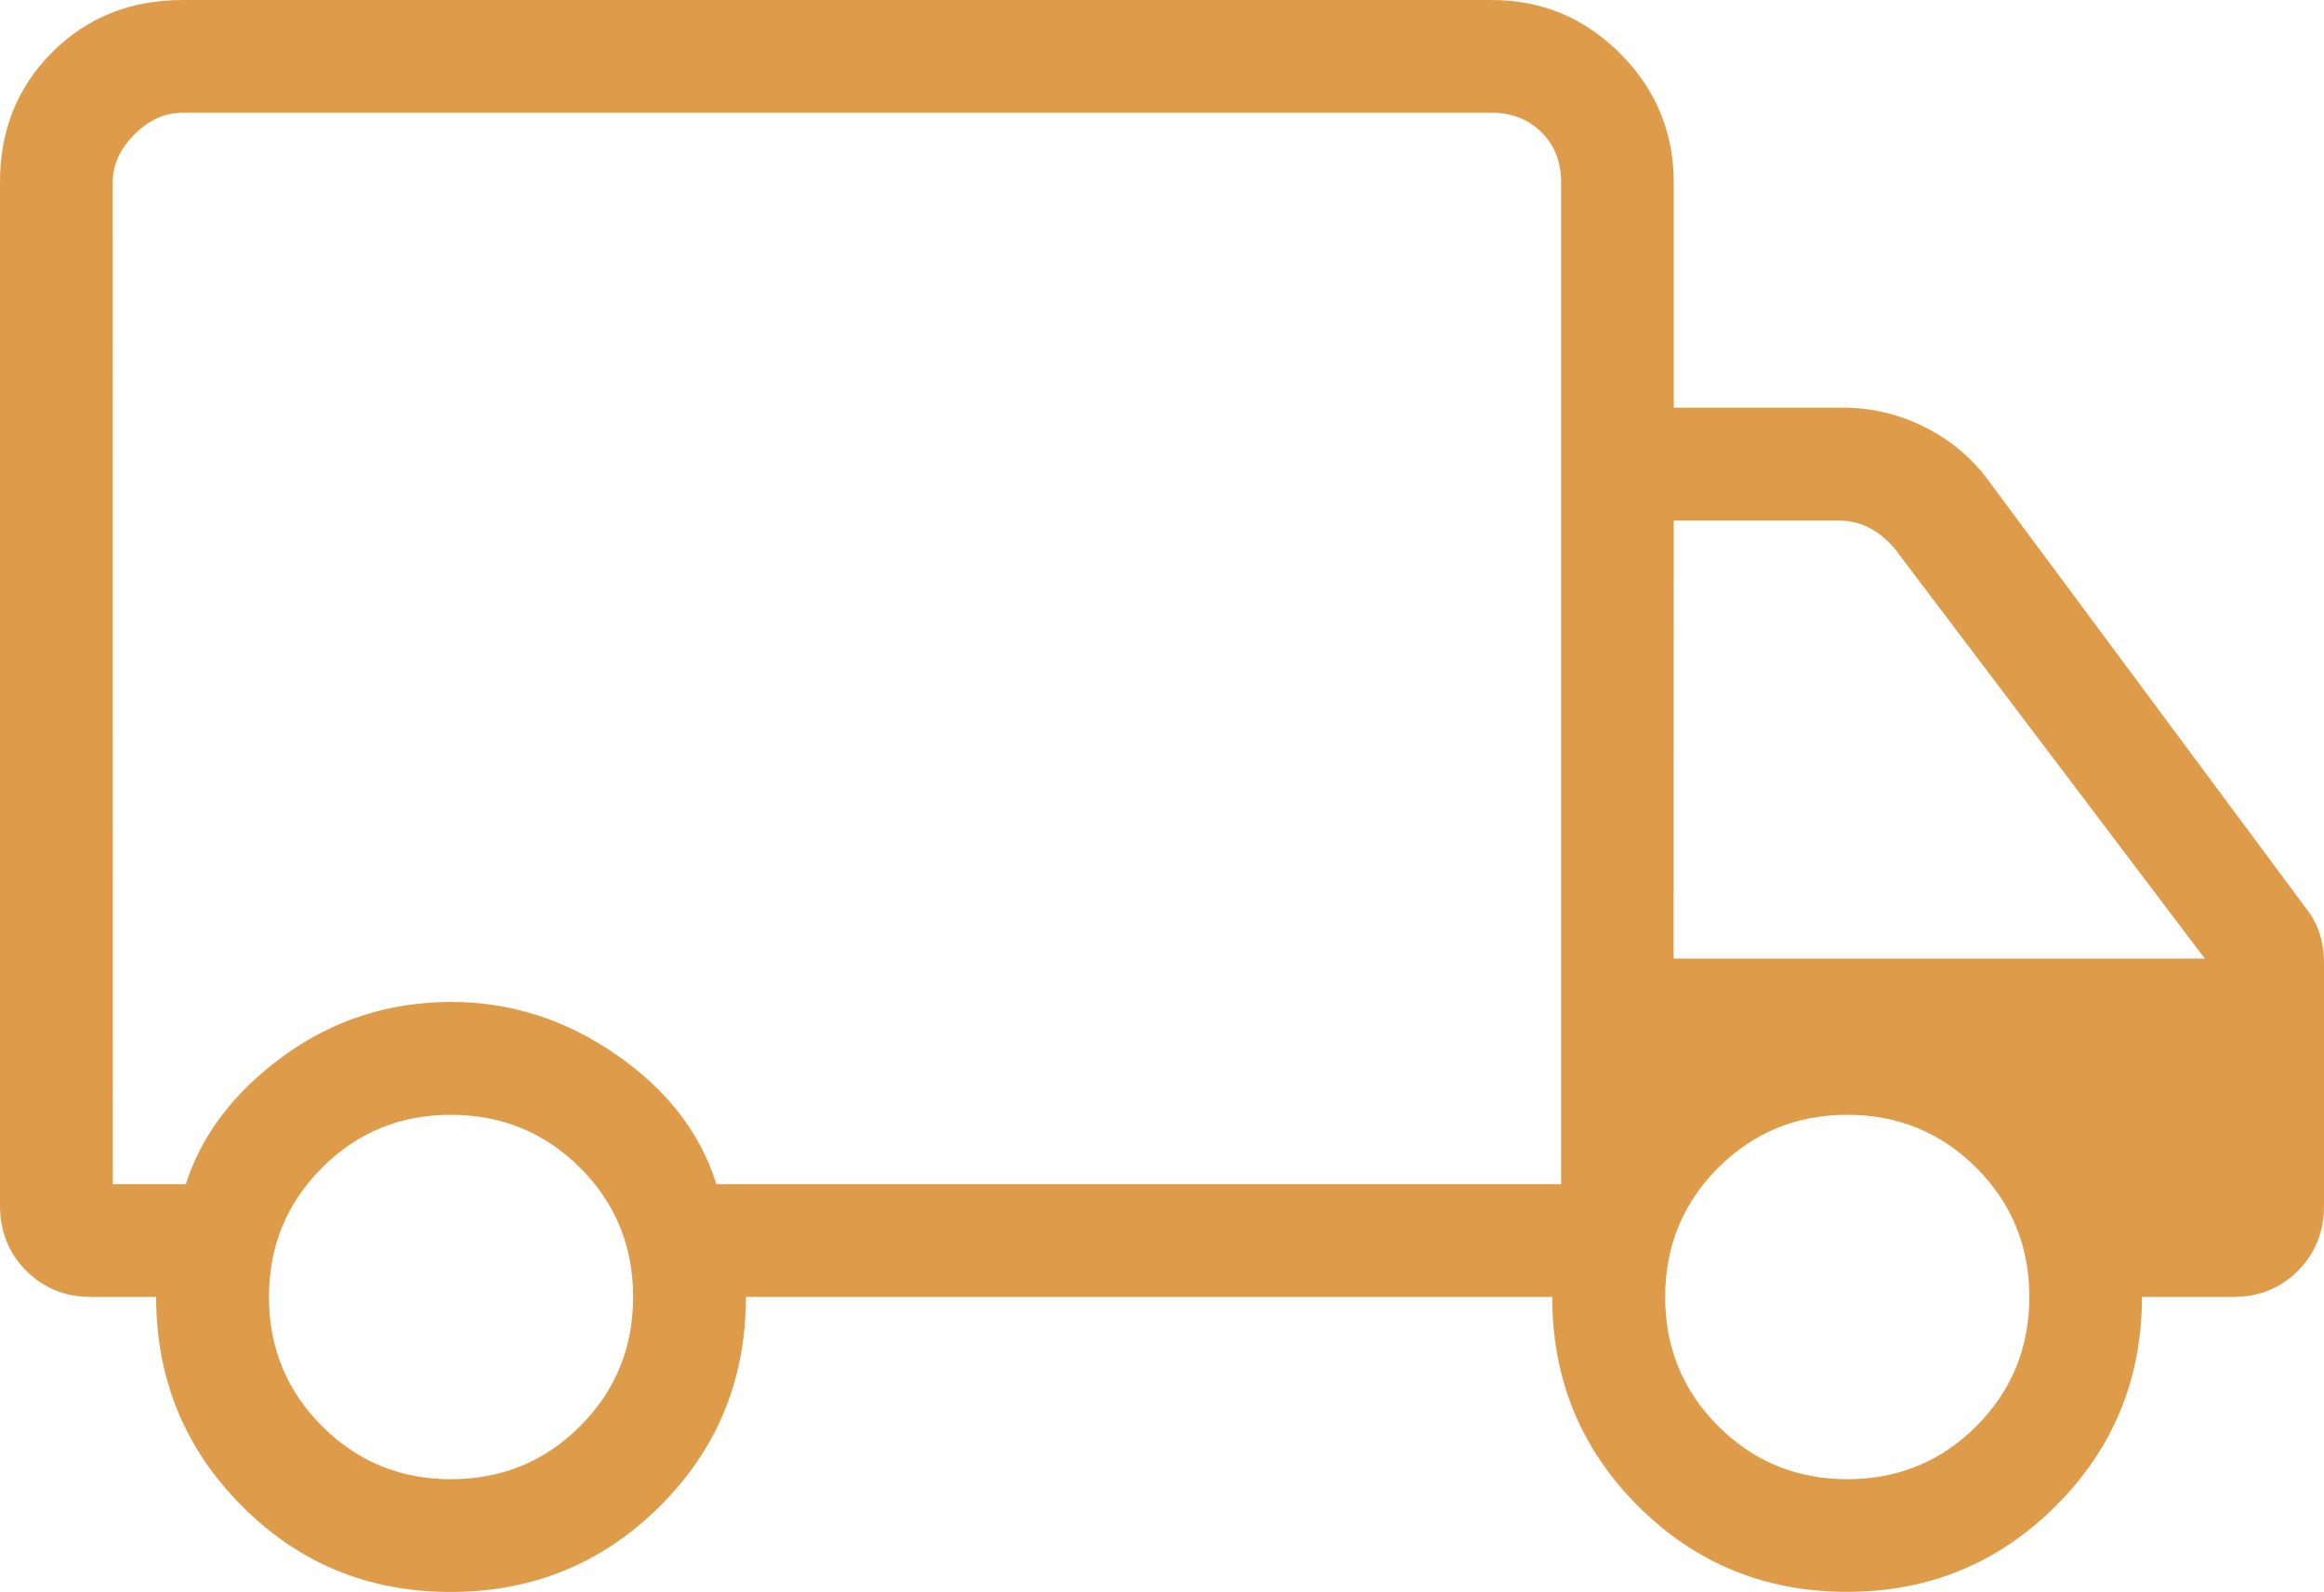 <svg width="54" height="37" viewBox="0 0 54 37" fill="none" xmlns="http://www.w3.org/2000/svg">
<path d="M10.467 37C8.56 37 6.944 36.333 5.619 35C4.292 33.667 3.628 32.048 3.628 30.143H2.117C1.518 30.143 1.015 29.94 0.61 29.535C0.205 29.13 0.002 28.626 0 28.025V4.236C0 3.028 0.404 2.021 1.213 1.214C2.021 0.406 3.028 0.002 4.233 0H34.658C35.823 0 36.819 0.415 37.647 1.245C38.474 2.075 38.889 3.071 38.891 4.233V9.475H42.82C43.489 9.475 44.123 9.626 44.722 9.926C45.323 10.227 45.817 10.642 46.205 11.171L53.578 21.105C53.72 21.282 53.825 21.476 53.895 21.687C53.965 21.899 54 22.128 54 22.377V28.025C54 28.626 53.798 29.13 53.395 29.535C52.992 29.94 52.489 30.143 51.886 30.143H49.77C49.77 32.048 49.102 33.667 47.768 35C46.434 36.333 44.815 36.999 42.909 36.997C41.004 36.996 39.387 36.33 38.058 35C36.729 33.67 36.066 32.051 36.067 30.143H17.333C17.333 32.058 16.666 33.68 15.332 35.008C13.998 36.336 12.374 37 10.467 37ZM10.48 34.379C11.659 34.379 12.659 33.968 13.48 33.147C14.3 32.326 14.711 31.324 14.711 30.143C14.711 28.962 14.3 27.961 13.48 27.142C12.659 26.322 11.659 25.912 10.48 25.91C9.302 25.908 8.302 26.319 7.481 27.142C6.66 27.965 6.25 28.965 6.25 30.143C6.25 31.321 6.66 32.321 7.481 33.144C8.302 33.967 9.302 34.381 10.48 34.379ZM2.622 27.522H4.317C4.689 26.365 5.448 25.371 6.593 24.539C7.739 23.707 9.034 23.29 10.48 23.286C11.86 23.286 13.14 23.695 14.32 24.513C15.499 25.329 16.275 26.332 16.647 27.522H36.274V4.236C36.274 3.764 36.122 3.377 35.818 3.075C35.514 2.772 35.128 2.621 34.658 2.621H4.233C3.83 2.621 3.46 2.789 3.125 3.124C2.788 3.462 2.619 3.832 2.619 4.236L2.622 27.522ZM42.922 34.379C44.101 34.379 45.101 33.968 45.922 33.147C46.742 32.324 47.153 31.323 47.153 30.143C47.153 28.964 46.742 27.963 45.922 27.142C45.101 26.321 44.101 25.91 42.922 25.91C41.744 25.91 40.744 26.321 39.923 27.142C39.102 27.963 38.692 28.964 38.692 30.143C38.692 31.323 39.102 32.323 39.923 33.144C40.744 33.966 41.744 34.379 42.922 34.379ZM38.888 22.28H51.231L44.028 12.755C43.86 12.552 43.667 12.392 43.449 12.275C43.231 12.158 42.987 12.099 42.718 12.099H38.891L38.888 22.28Z" fill="#DE9C4A"/>
</svg>
